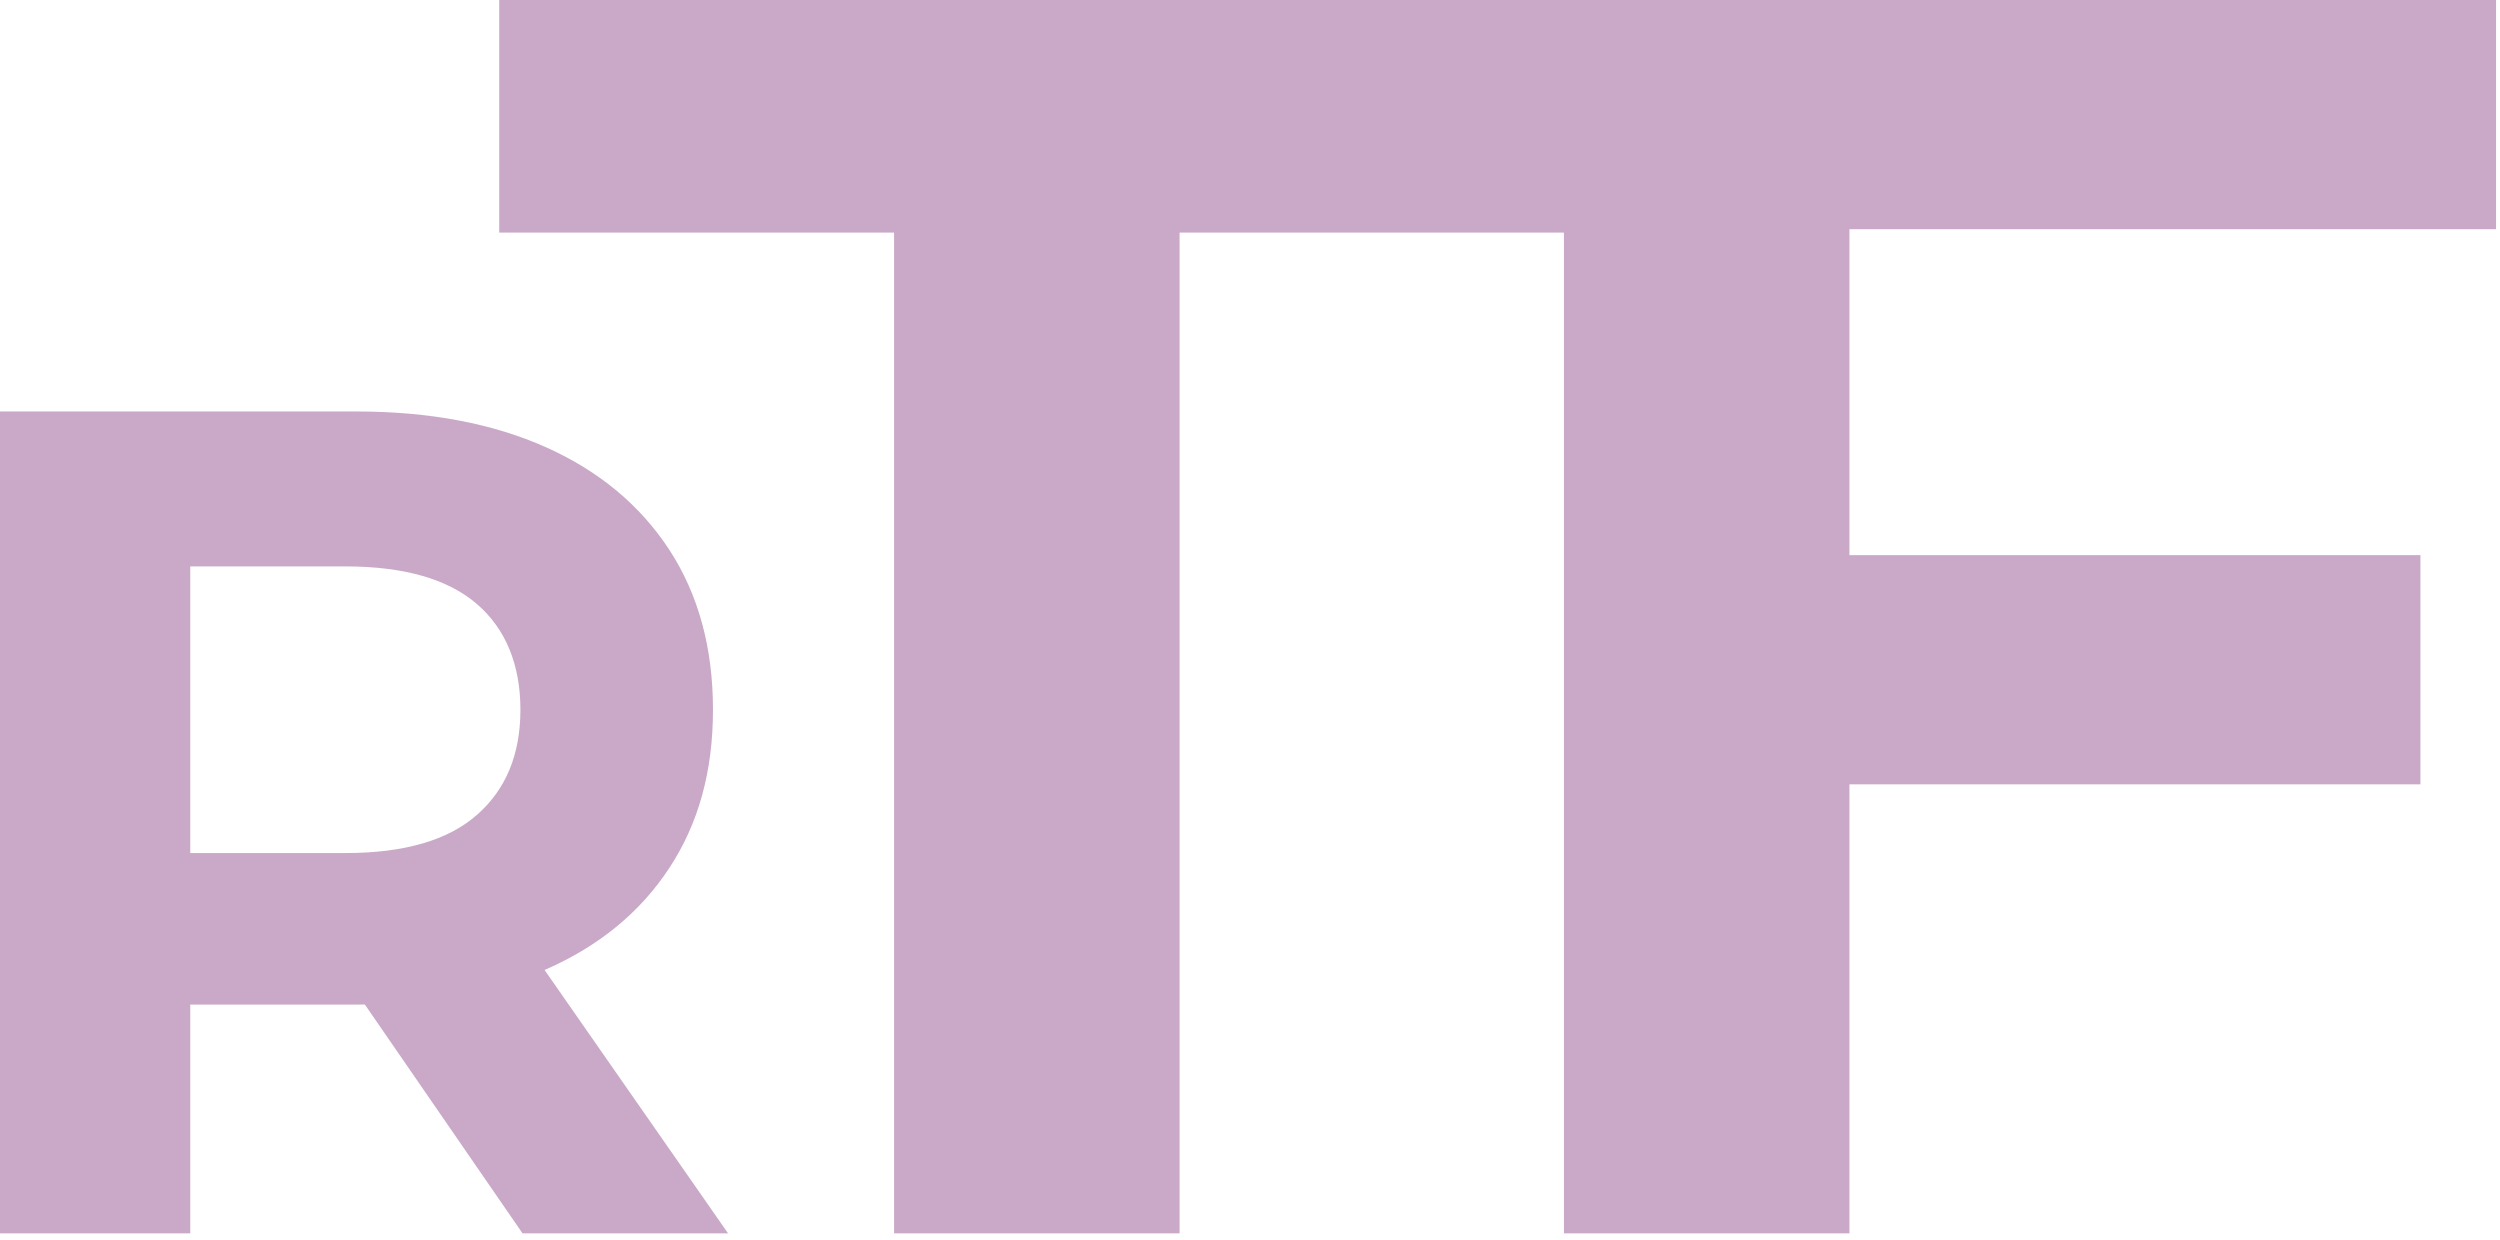 <svg width="131" height="65" viewBox="0 0 131 65" fill="none" xmlns="http://www.w3.org/2000/svg">
<g clip-path="url(#clip0_645_5)">
<g opacity="0.4">
<path d="M0 64.641V21.561H18.65C22.51 21.561 25.83 22.191 28.62 23.441C31.41 24.691 33.56 26.491 35.08 28.82C36.6 31.16 37.36 33.95 37.36 37.191C37.36 40.431 36.6 43.151 35.08 45.471C33.56 47.791 31.41 49.56 28.62 50.791C25.83 52.02 22.51 52.641 18.65 52.641H5.54L9.97 48.27V64.641H0ZM9.97 49.38L5.54 44.7H18.1C21.18 44.7 23.48 44.031 24.99 42.7C26.51 41.37 27.27 39.531 27.27 37.191C27.27 34.85 26.51 32.961 24.99 31.651C23.47 30.34 21.17 29.68 18.1 29.68H5.54L9.97 24.941V49.37V49.38ZM27.39 64.641L16.62 49.011H27.27L38.16 64.641H27.39Z" fill="#782873"/>
<path d="M130.8 12.01V0H82.5H81.95H26.16V12.19H46.85V64.64H61.81V12.19H81.95V64.64H96.91V41.1H126.83V29.09H96.91V12.01H130.8Z" fill="#782873"/>
</g>
</g>
<defs>
<clipPath id="clip0_645_5">
<rect width="130.8" height="64.64" fill="white"/>
</clipPath>
</defs>
</svg>
